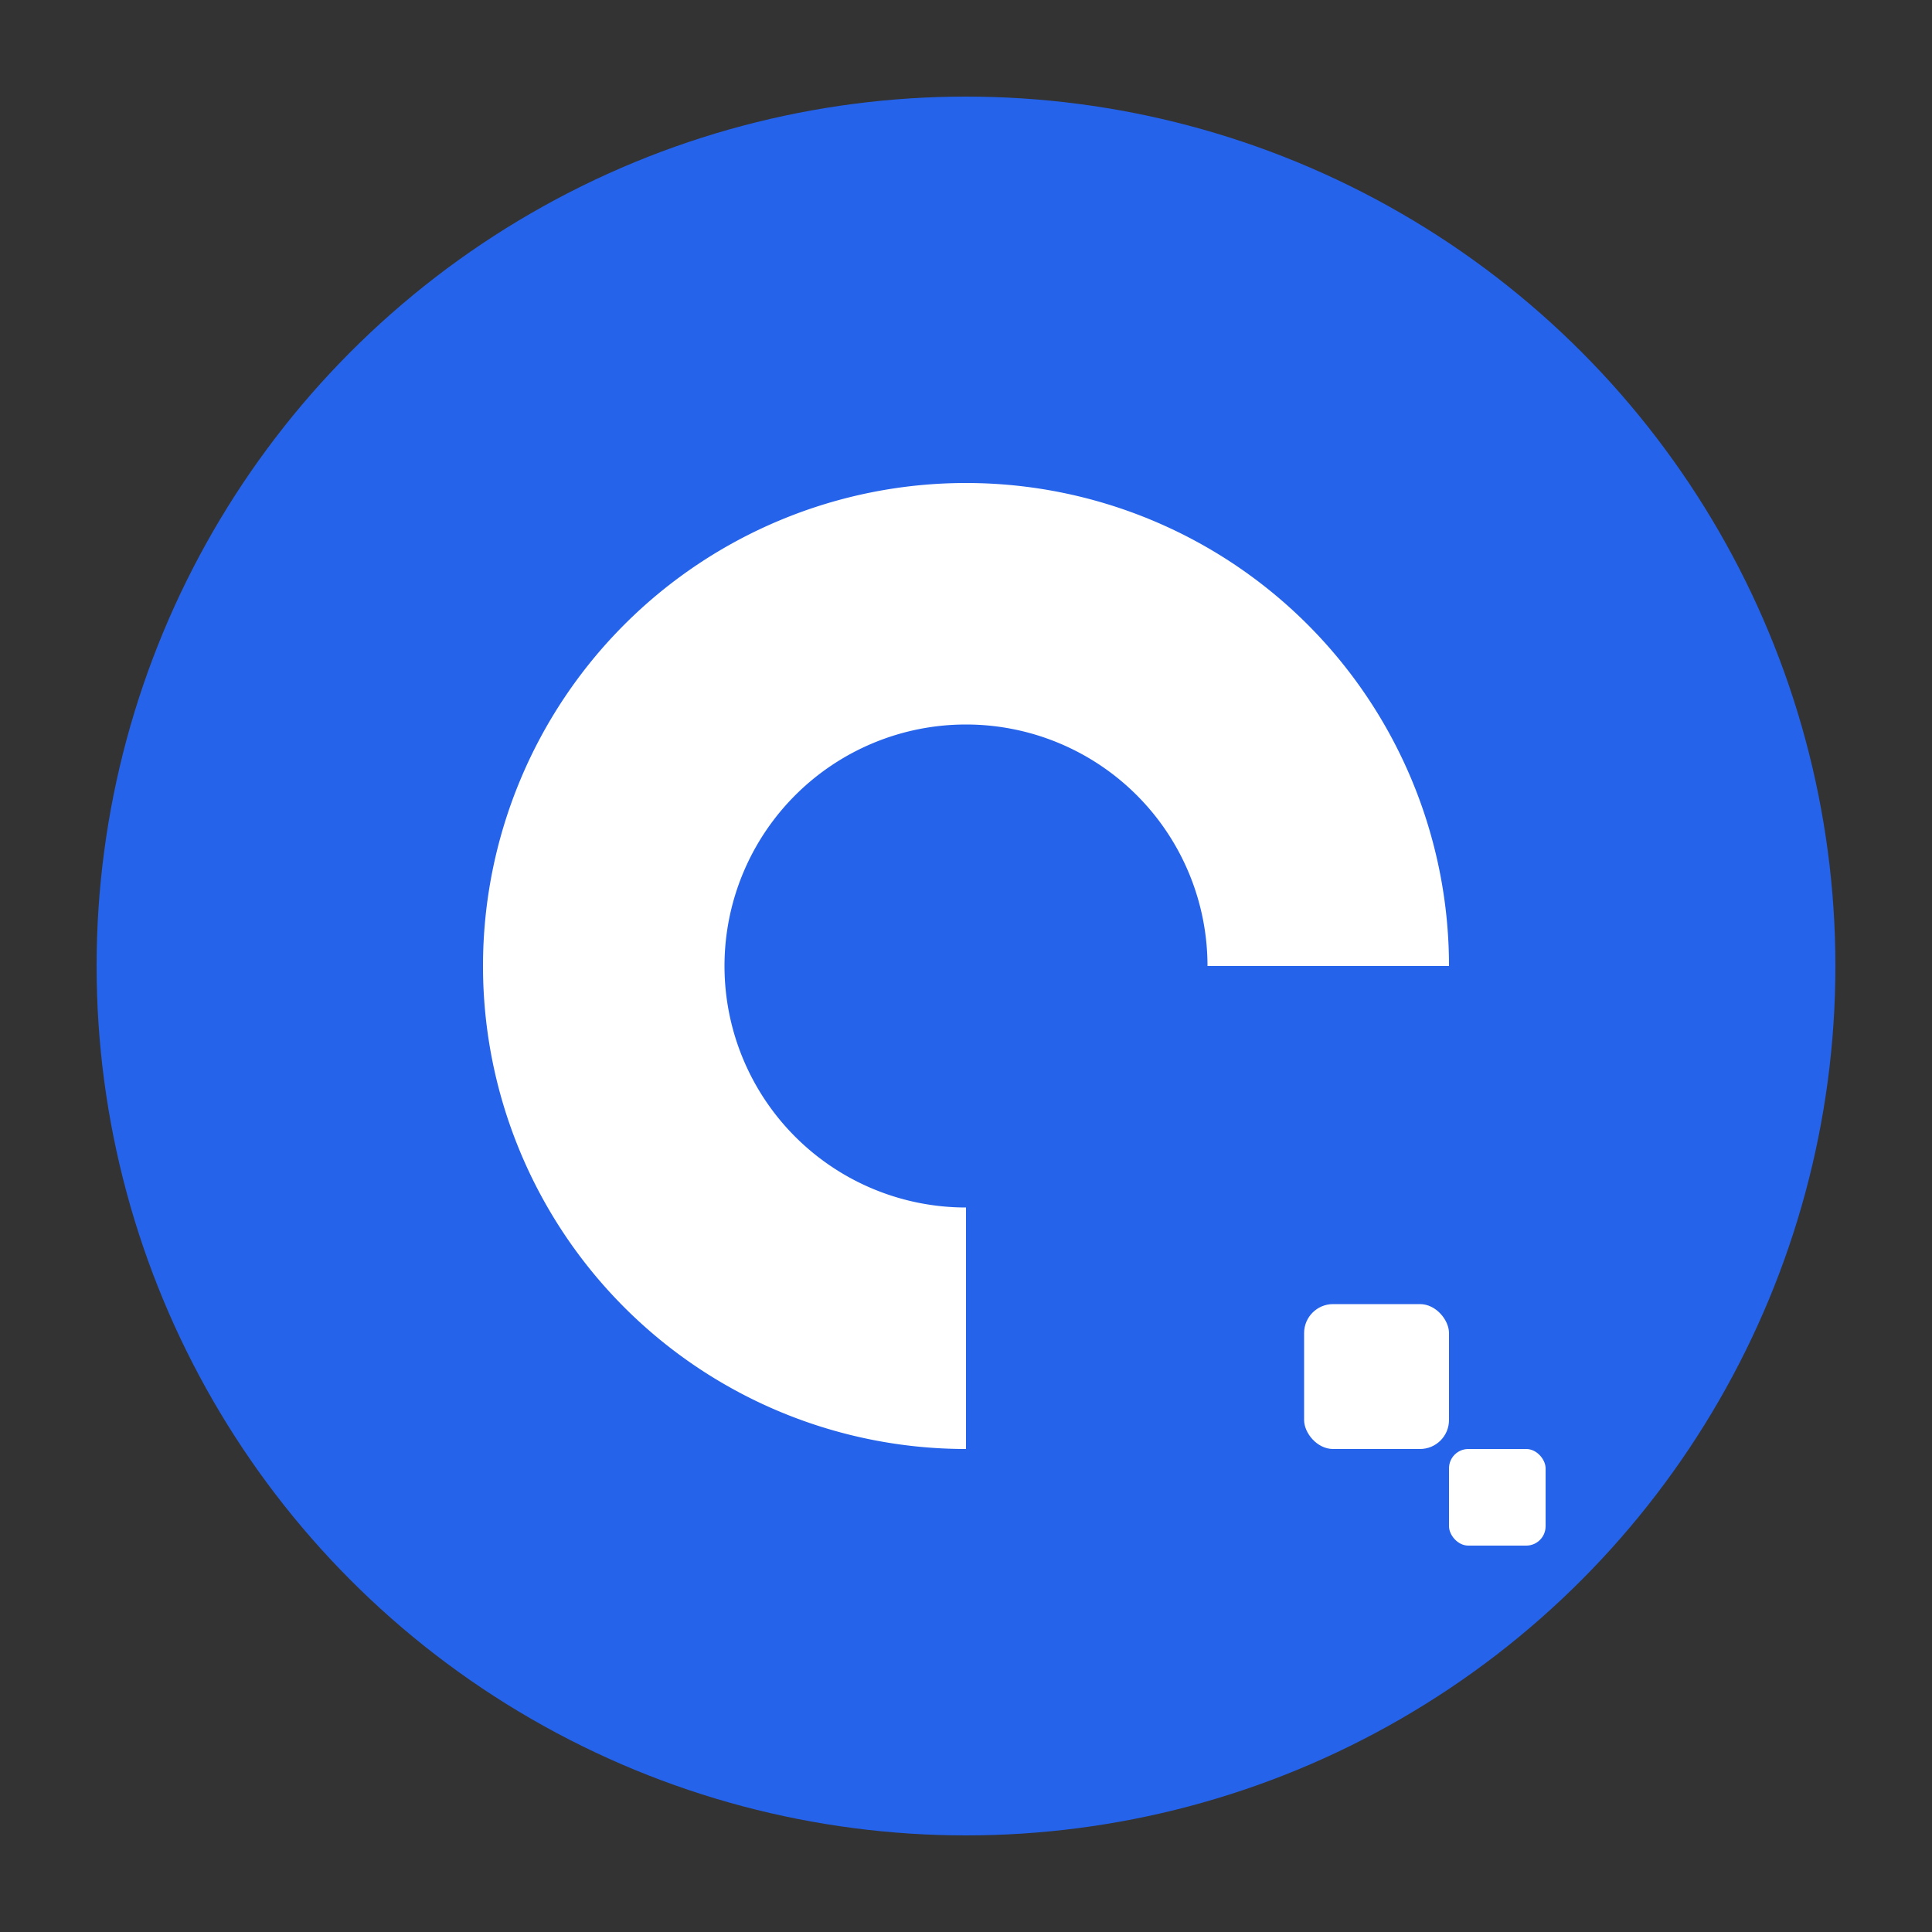<?xml version="1.0" encoding="UTF-8"?>
<svg width="32" height="32" viewBox="0 0 200 200" xmlns="http://www.w3.org/2000/svg" fill="none">
  <rect x="0" y="0" width="200" height="200" fill="#333333" stroke="none"/>
  <!-- Background Shape -->
  <circle cx="100" cy="100" r="90" fill="#2563EB" stroke="none"/>
  
  <!-- Abstract 'C' Shape with Blocks -->
  <path d="M75 100a25 25 0 0 1 50 0h25a50 50 0 1 0-50 50v-25a25 25 0 0 1-25-25z" fill="white"/>
  
  <!-- Small Blocks for Tech Feel -->
  <rect x="135" y="135" width="15" height="15" rx="3" fill="white"/>
  <rect x="150" y="150" width="10" height="10" rx="2" fill="white"/>
</svg> 